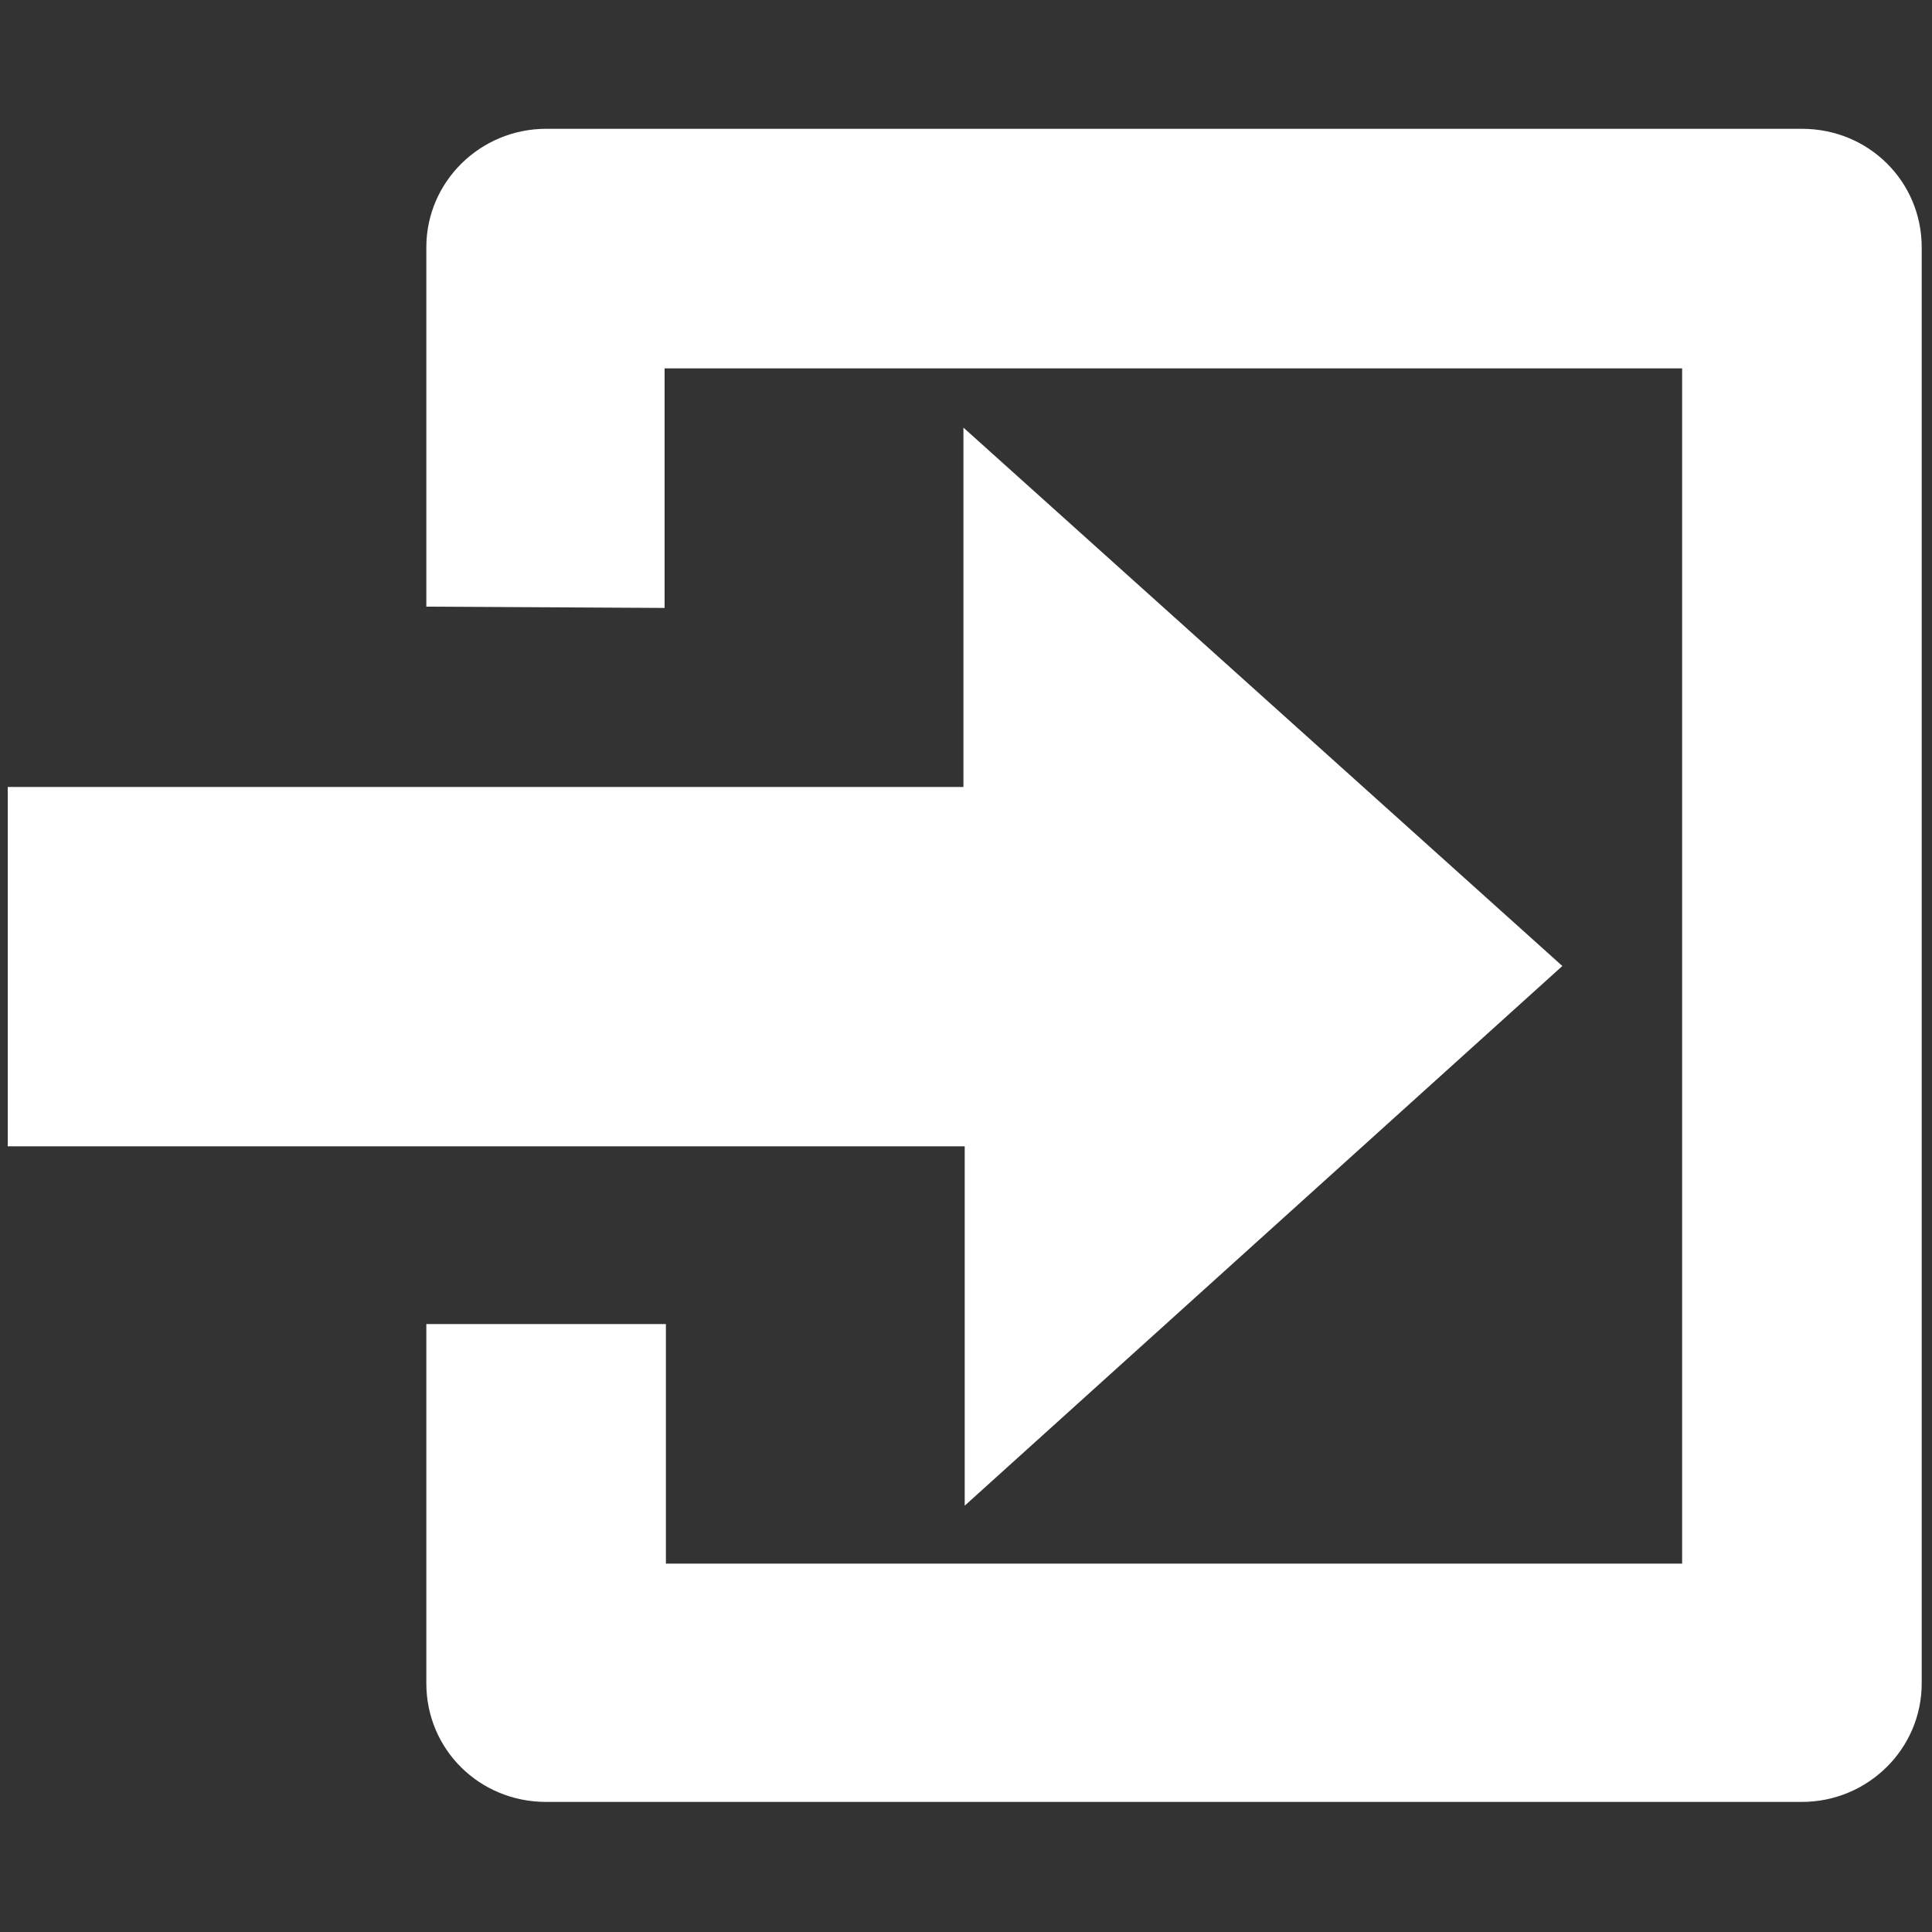 <?xml version="1.0" encoding="utf-8"?>
<!-- Generator: Adobe Illustrator 24.0.1, SVG Export Plug-In . SVG Version: 6.00 Build 0)  -->
<svg version="1.1" id="Layer_1" xmlns="http://www.w3.org/2000/svg" xmlns:xlink="http://www.w3.org/1999/xlink" x="0px" y="0px"
	 viewBox="0 0 150 150" style="enable-background:new 0 0 150 150;" xml:space="preserve">
<rect x="0" y="0" width="150" height="150" fill="#333333" stroke="none"/>
<style type="text/css">
	.st0{fill-rule:evenodd;clip-rule:evenodd;fill:#FFFFFF;}
</style>
<g>
	<path class="st0" d="M33.1,47.1V19.2c0-5.1,4.2-9.2,9.3-9.2h97.5c5.2,0,9.3,4.1,9.3,9.2v111.5c0,5.1-4.2,9.2-9.3,9.2H42.4
		c-5.2,0-9.3-4.1-9.3-9.2v-27.9h18.6v18.6h78.9V28.6H51.6v18.6L33.1,47.1z"/>
	<path class="st0" d="M0.6,61.1v27.9h74.3v27.9L121.3,75L74.8,33.2v27.9L0.6,61.1z"/>
</g>
</svg>
